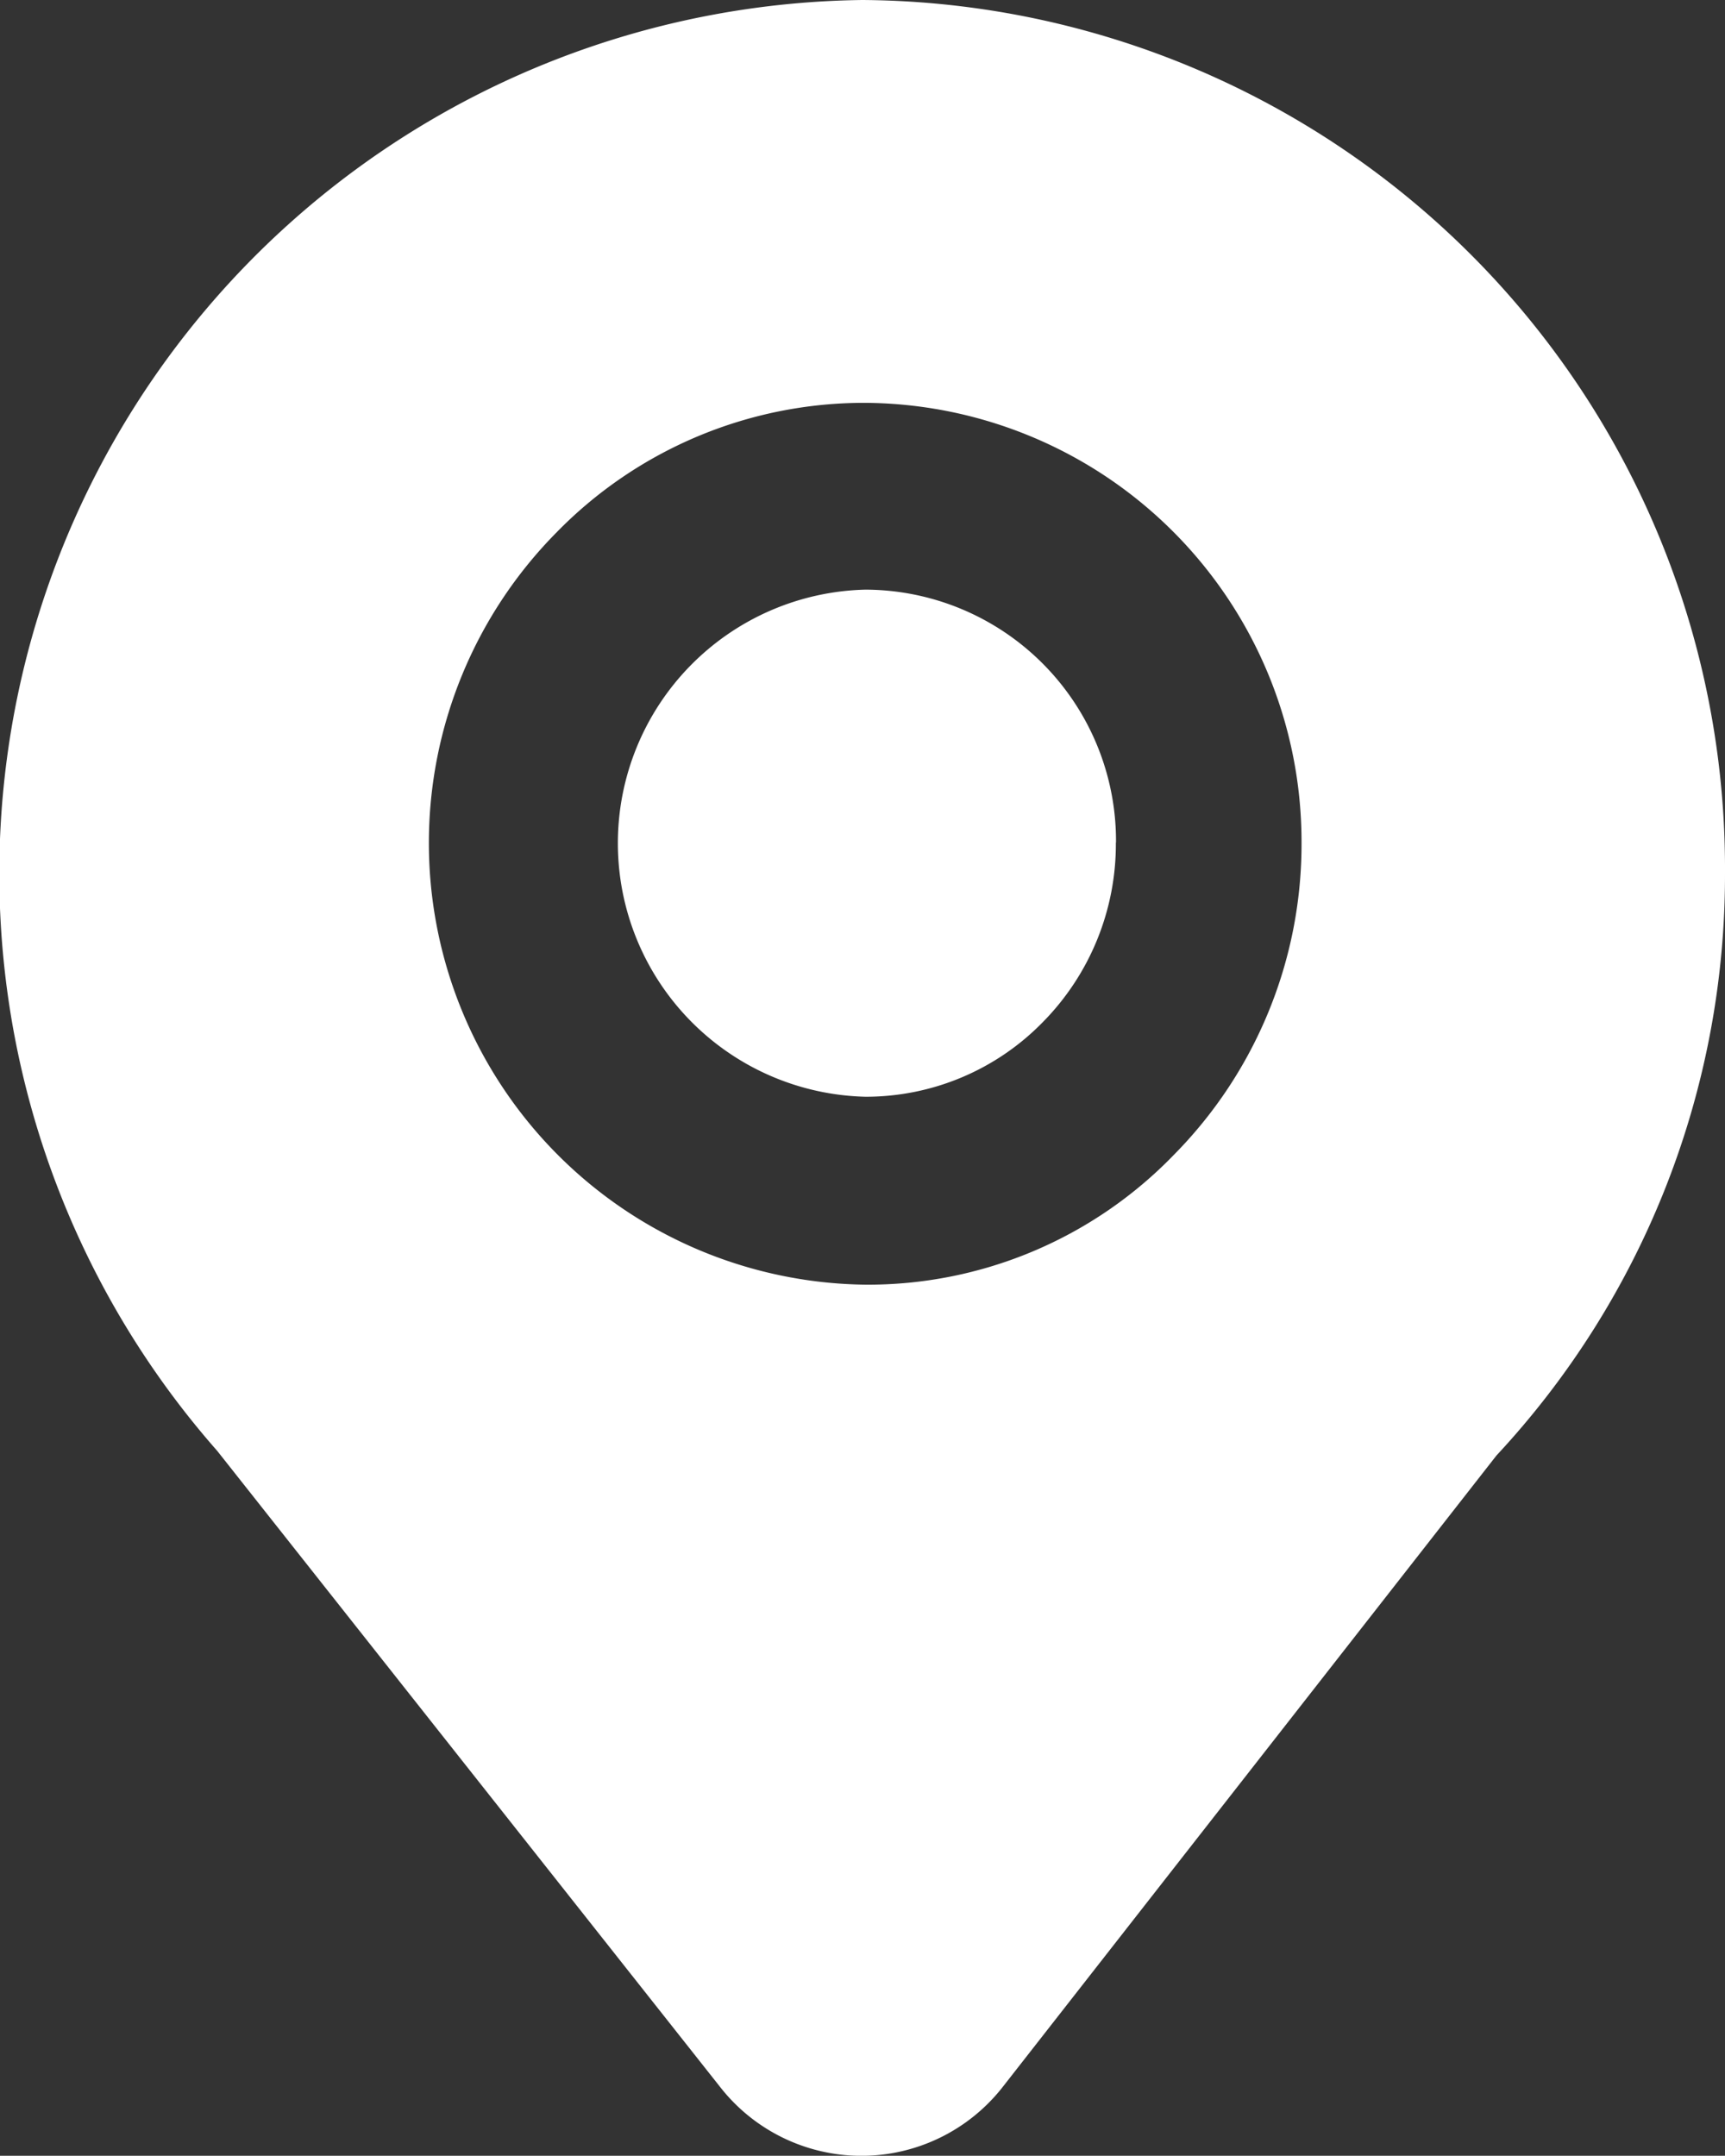 <svg xmlns="http://www.w3.org/2000/svg" width="12.078" height="15.096" viewBox="0 0 12.078 15.096">
  <rect x="0" y="0" width="12.078" height="15.096" fill="#333333" stroke="none"/>
  <path id="地址" d="M134.038,64a6.081,6.081,0,0,1,6.039,6.11,5.965,5.965,0,0,1-1.6,4.082l-3.451,4.414a1.256,1.256,0,0,1-1.985.008l-3.521-4.454A6.118,6.118,0,0,1,134.038,64Zm3.074,5.9a3.074,3.074,0,0,0-3.06-3.079,3.009,3.009,0,0,0-2.157.908,3.093,3.093,0,0,0,2.165,5.267,2.979,2.979,0,0,0,2.157-.908,3.094,3.094,0,0,0,.895-2.187Zm-1.3,0a1.775,1.775,0,0,1-.51,1.256,1.731,1.731,0,0,1-1.243.524,1.776,1.776,0,0,1,0-3.551,1.76,1.76,0,0,1,1.754,1.771Z" transform="translate(-127.999 -64)" fill="#fff"/>
</svg>
